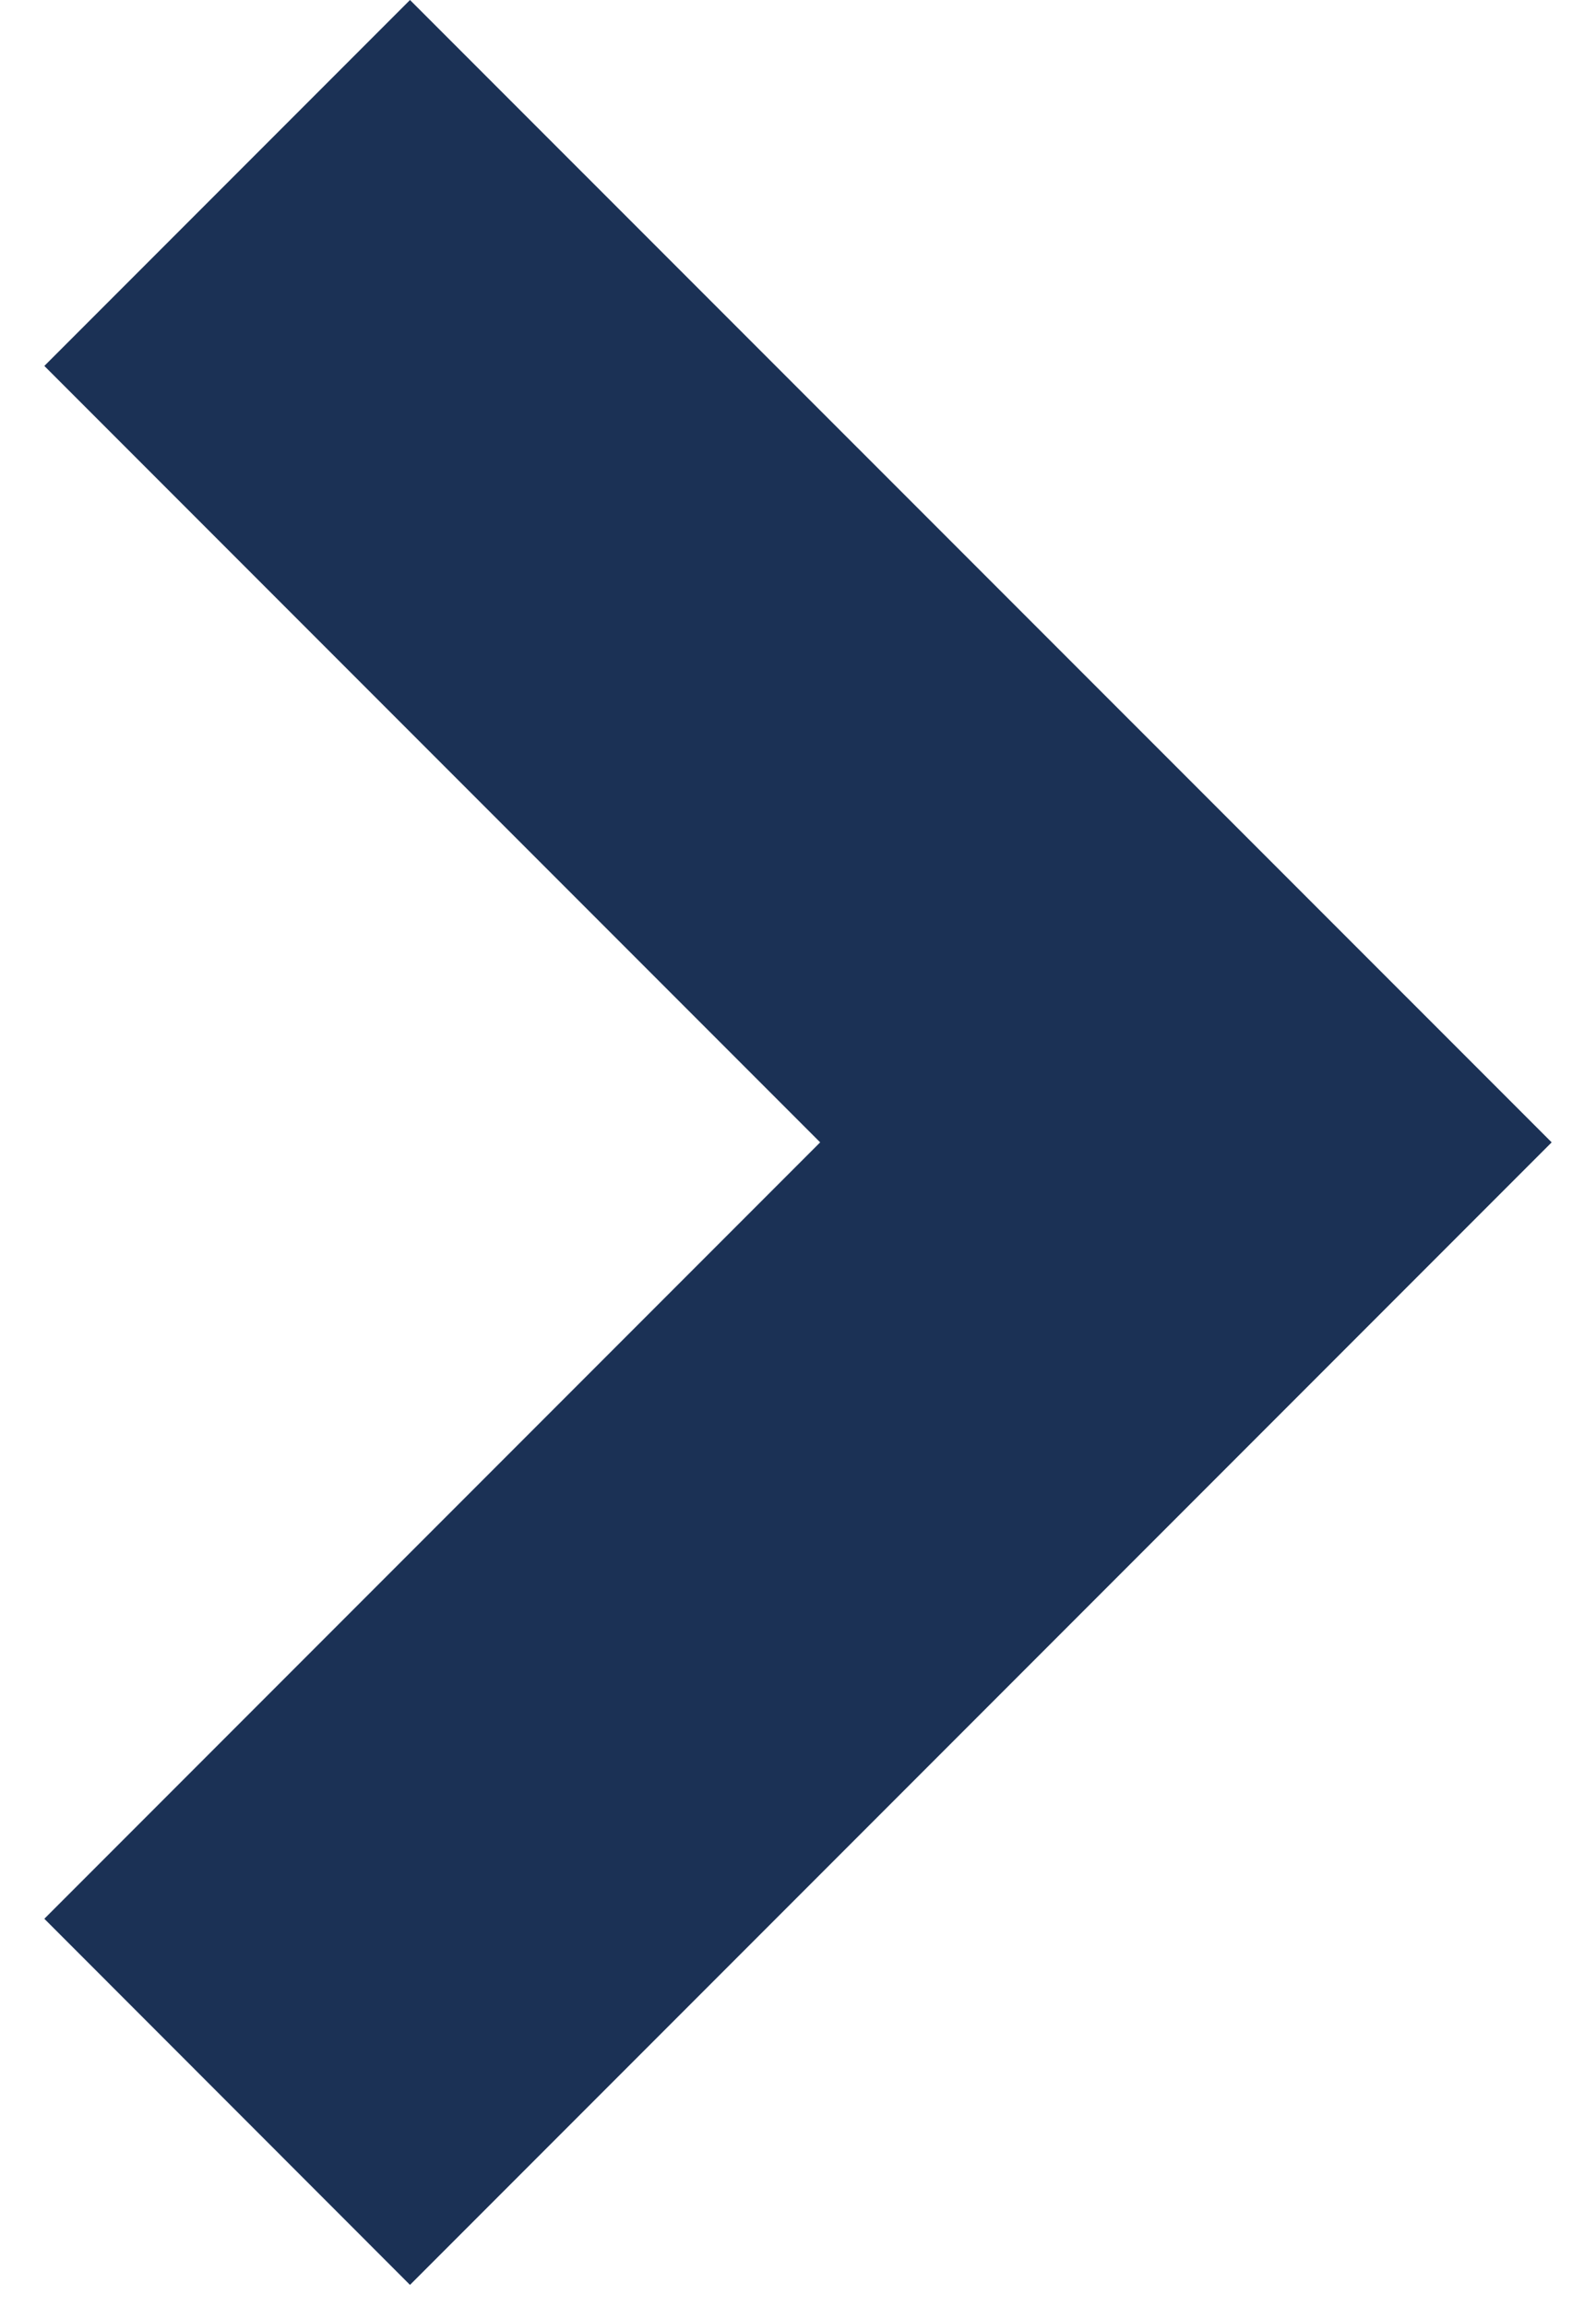 <svg width="9" height="13" viewBox="0 0 9 13" fill="none" xmlns="http://www.w3.org/2000/svg">
<path fill-rule="evenodd" clip-rule="evenodd" d="M2.312 0L8.75 6.437L2.312 12.875L0.25 10.812L4.625 6.437L0.25 2.062L2.312 0Z" fill="#1B3155"/>
</svg>
